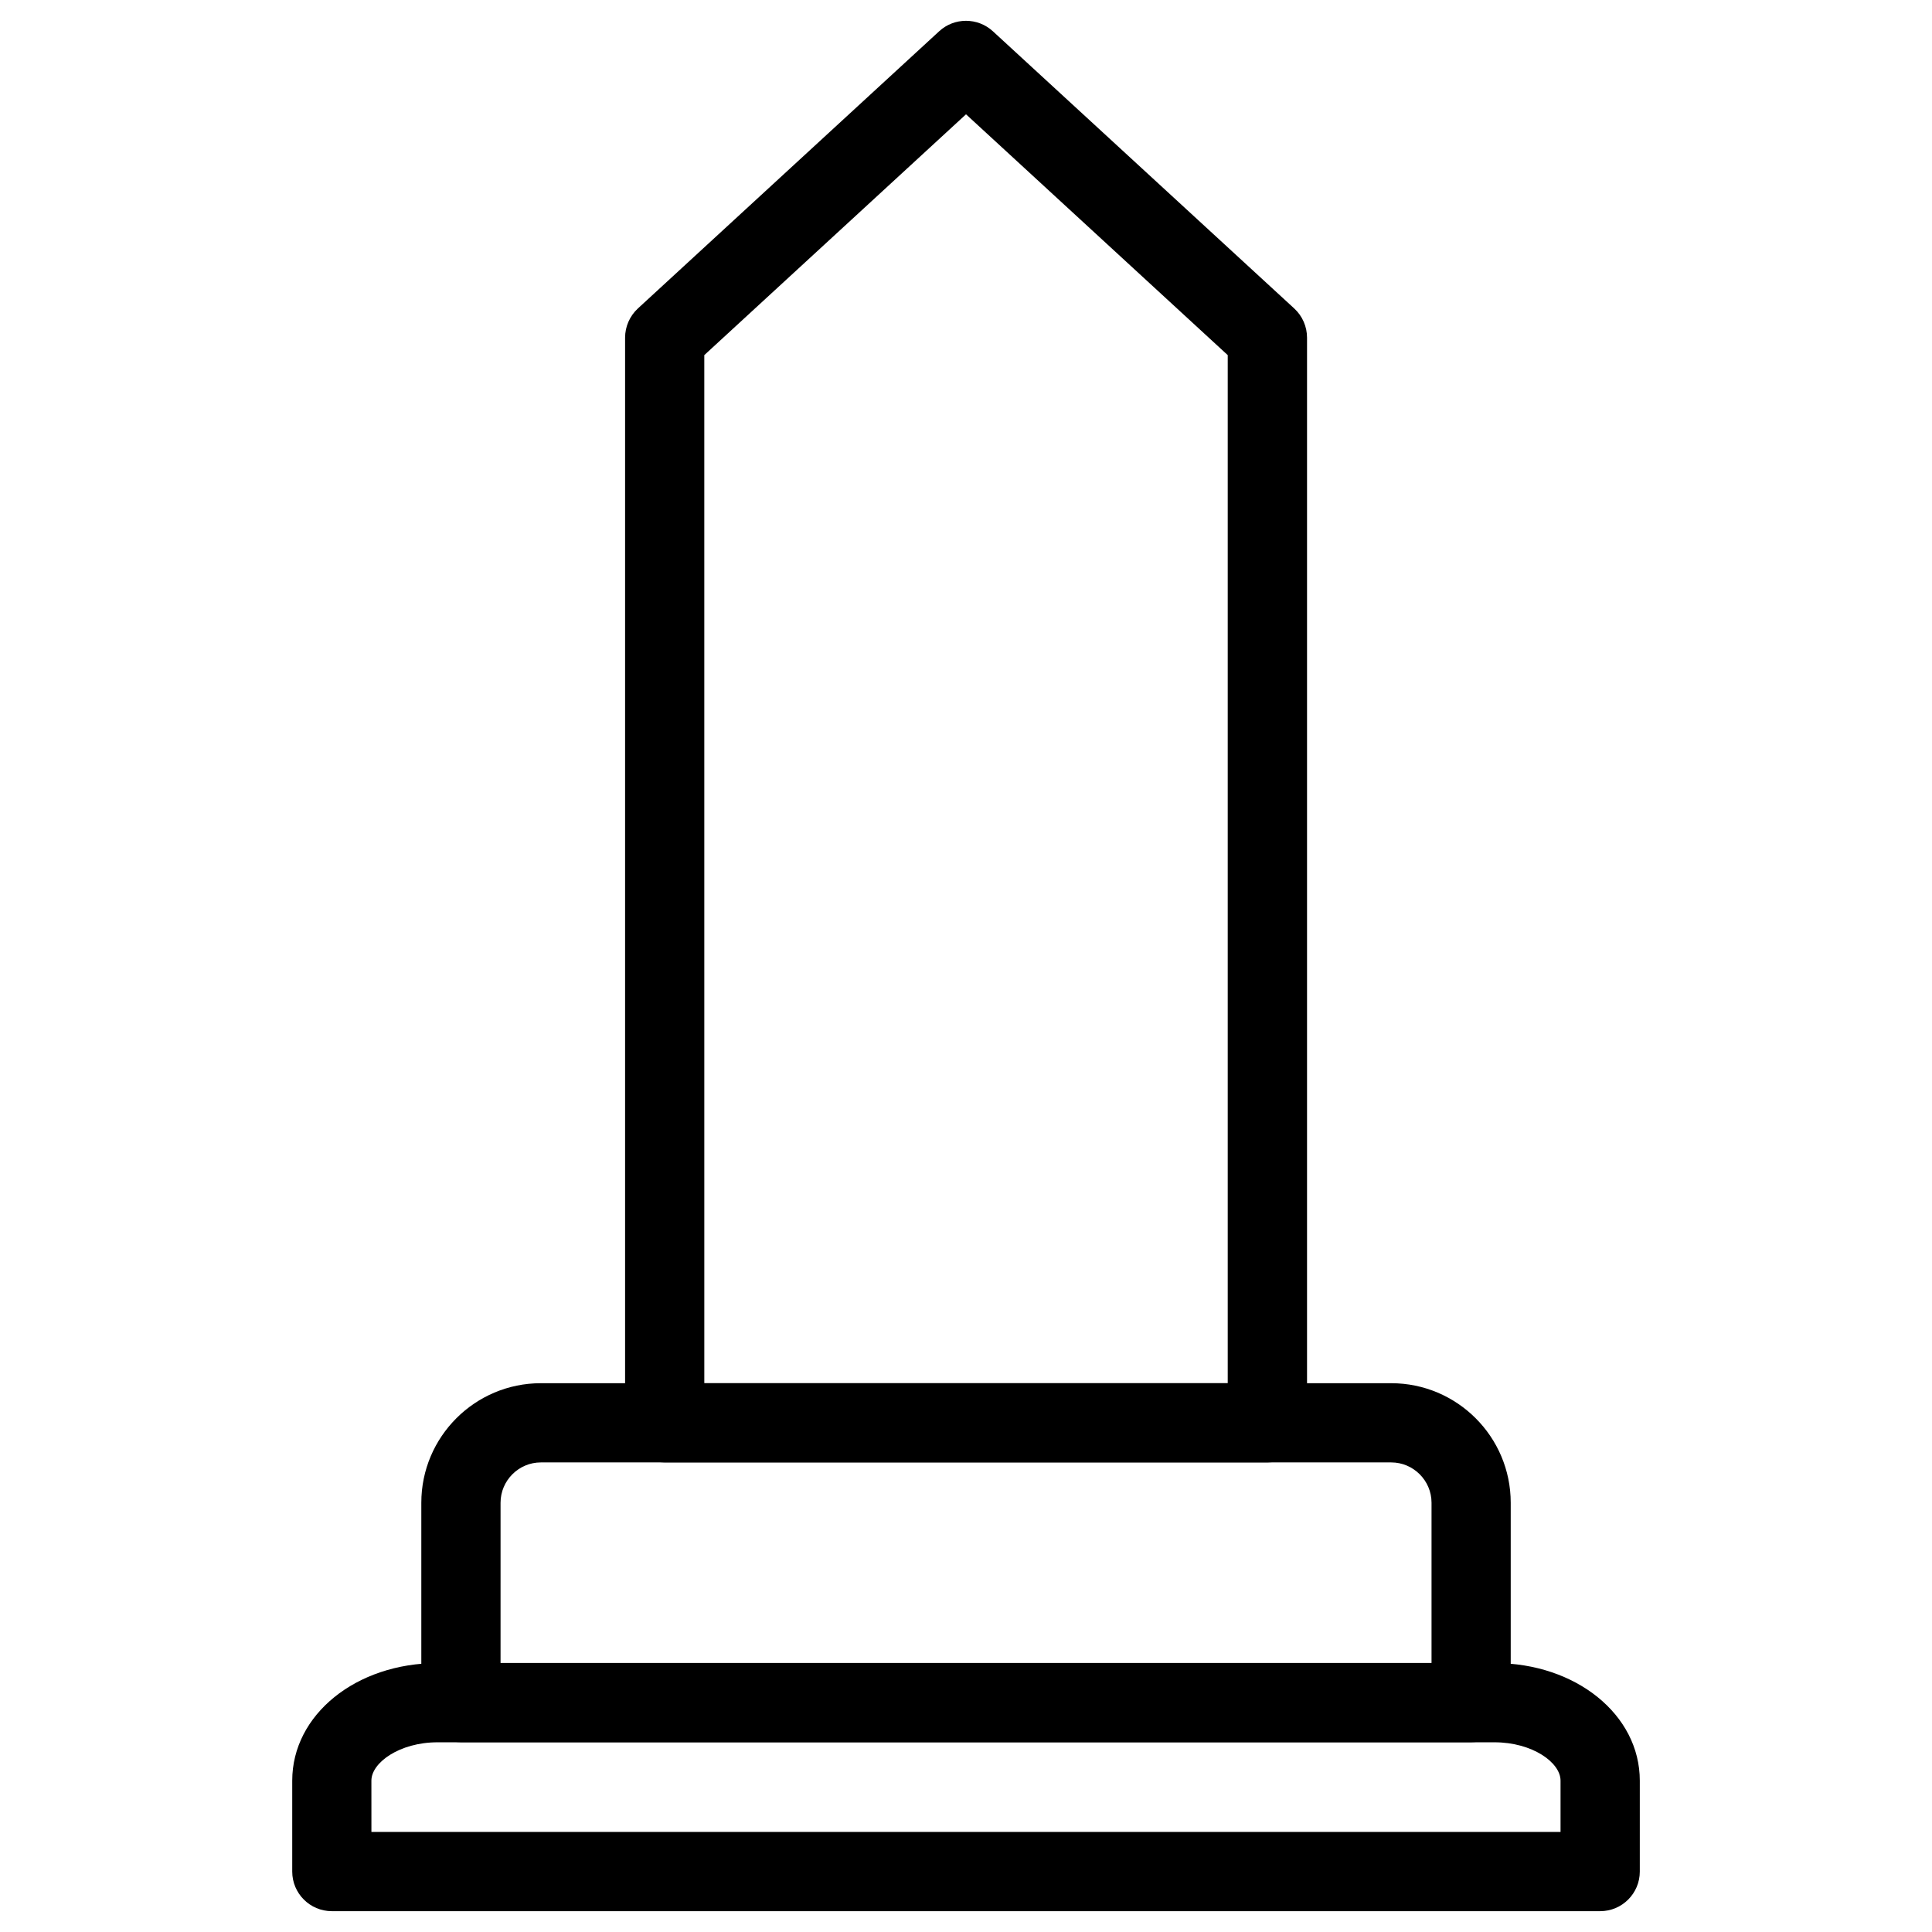 <?xml version="1.0" encoding="UTF-8"?>
<!-- Uploaded to: SVG Repo, www.svgrepo.com, Generator: SVG Repo Mixer Tools -->
<svg fill="#000000" width="800px" height="800px" version="1.1" viewBox="144 144 512 512" xmlns="http://www.w3.org/2000/svg">
 <g>
  <path d="m568.06 650.48h-336.12c-5.793 0-10.496-4.703-10.496-10.496v-24.098c0-17.465 16.918-31.152 38.52-31.152h280.1c21.578 0 38.5 13.688 38.5 31.152v24.098c0 5.793-4.703 10.496-10.496 10.496zm-325.63-20.992h315.13v-13.602c0-4.809-7.473-10.16-17.508-10.16h-280.1c-10.035 0-17.527 5.375-17.527 10.16z"/>
  <path d="m479.88 531.55h-159.73c-5.793 0-10.496-4.703-10.496-10.496v-287.57c0-2.938 1.238-5.731 3.379-7.727l79.855-73.473c4.008-3.695 10.203-3.695 14.234 0l79.875 73.473c2.164 1.996 3.379 4.809 3.379 7.727v287.57c0 5.797-4.703 10.496-10.496 10.496zm-149.23-20.992h138.71v-272.45l-69.355-63.816-69.359 63.816z"/>
  <path d="m533.86 605.7h-267.71c-5.793 0-10.496-4.703-10.496-10.496v-52.965c0-17.465 14.211-31.676 31.676-31.676h225.35c17.465 0 31.676 14.211 31.676 31.676v52.965c0 5.816-4.699 10.496-10.496 10.496zm-257.21-20.992h246.72v-42.469c0-5.879-4.809-10.684-10.684-10.684h-225.35c-5.879 0-10.684 4.809-10.684 10.684z"/>
 </g>
</svg>